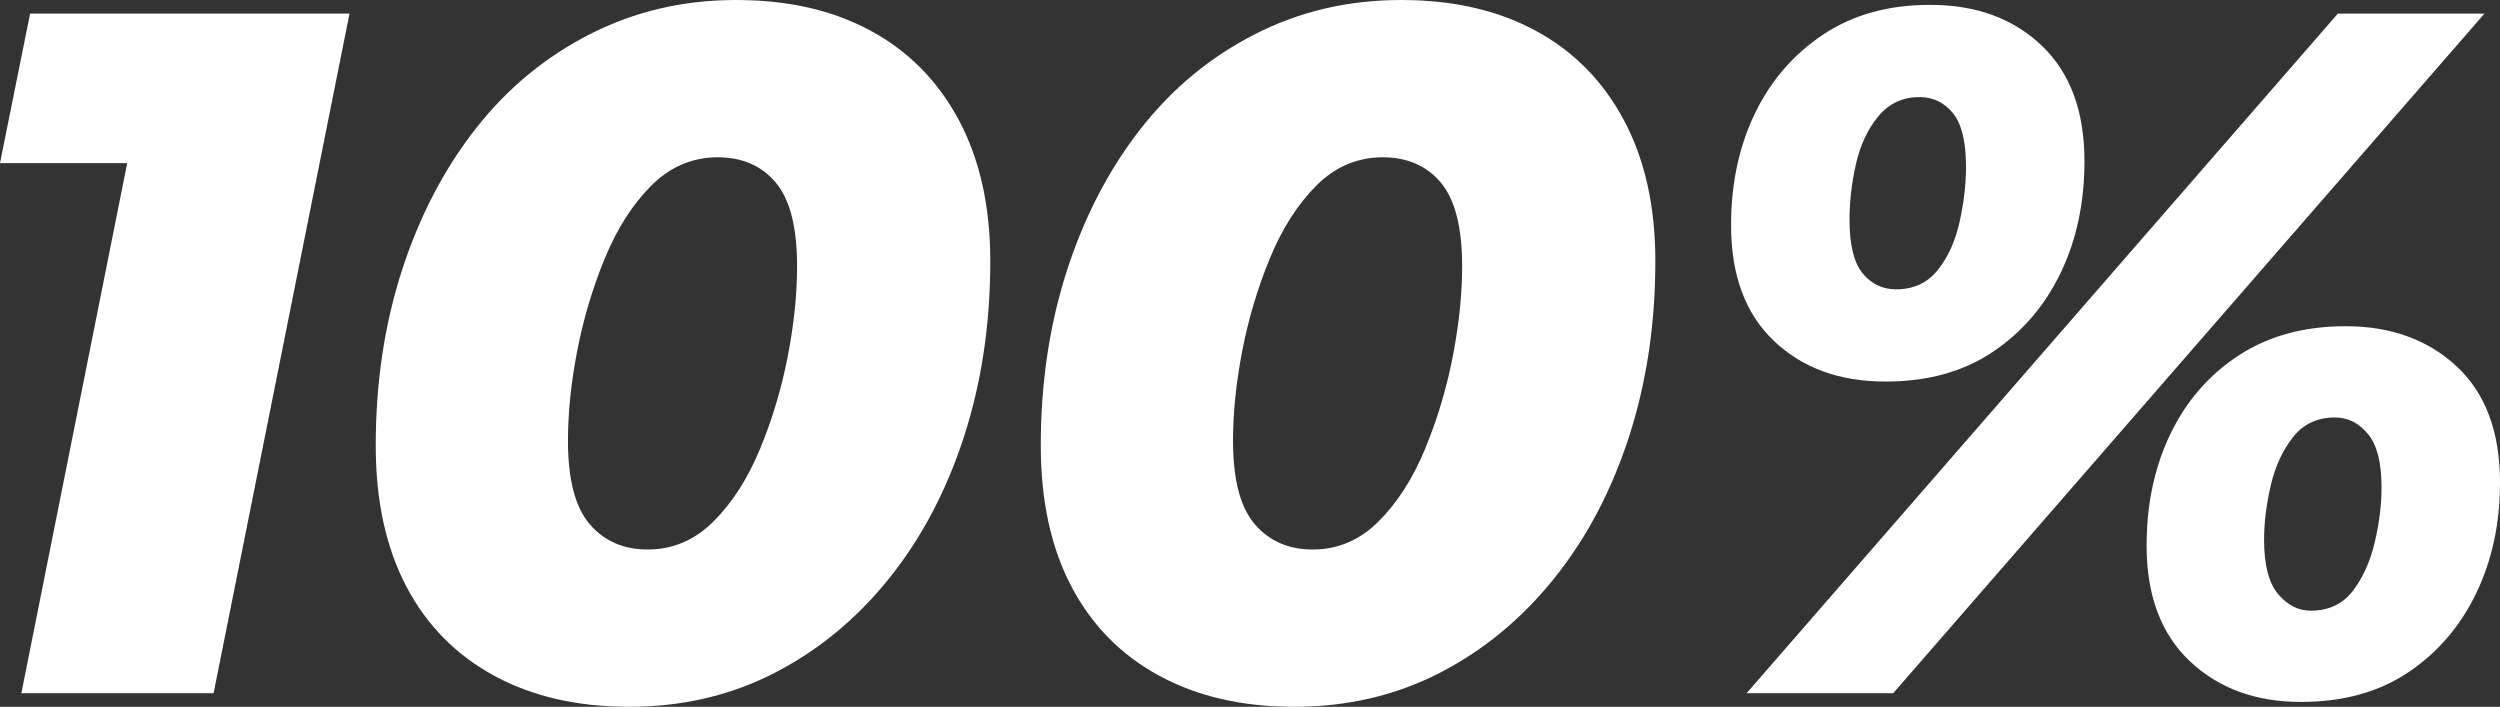 <?xml version="1.0" encoding="UTF-8"?> <svg xmlns="http://www.w3.org/2000/svg" id="Capa_2" viewBox="0 0 206 58.24"><rect x="0" y="0" width="206" height="58.24" fill="#333333" stroke="none"/><defs><style> .cls-1 { fill: #fff; } </style></defs><g id="Capa_1-2" data-name="Capa_1"><g><path class="cls-1" d="M1.76,57.12L11.76,7.04l5.44,6.4H0L2.48,1.12h26.32l-11.2,56H1.76Z"></path><path class="cls-1" d="M51.84,58.24c-4.27,0-7.97-.85-11.12-2.56-3.15-1.71-5.56-4.16-7.24-7.36-1.68-3.2-2.52-7.07-2.52-11.6,0-5.17.72-9.99,2.16-14.44,1.44-4.45,3.47-8.35,6.08-11.68,2.61-3.33,5.76-5.93,9.44-7.8,3.68-1.87,7.68-2.8,12-2.8s7.96.84,11.08,2.52c3.12,1.68,5.55,4.13,7.28,7.36,1.73,3.23,2.6,7.11,2.6,11.64,0,5.17-.72,9.99-2.16,14.44-1.44,4.45-3.49,8.35-6.16,11.68-2.67,3.33-5.81,5.93-9.44,7.8-3.63,1.87-7.63,2.8-12,2.8ZM53.36,45.28c2.08,0,3.89-.77,5.44-2.32s2.83-3.55,3.84-6c1.01-2.45,1.77-5,2.28-7.64.51-2.64.76-5.11.76-7.4,0-3.2-.59-5.49-1.76-6.88-1.17-1.39-2.77-2.08-4.8-2.08s-3.89.77-5.44,2.32-2.83,3.55-3.84,6c-1.01,2.45-1.77,5-2.28,7.64-.51,2.64-.76,5.11-.76,7.4,0,3.2.6,5.49,1.8,6.88,1.2,1.39,2.79,2.08,4.76,2.08Z"></path><path class="cls-1" d="M106.64,58.24c-4.27,0-7.97-.85-11.12-2.56-3.15-1.71-5.56-4.16-7.24-7.36-1.68-3.2-2.52-7.07-2.52-11.6,0-5.17.72-9.99,2.16-14.44,1.44-4.45,3.47-8.35,6.08-11.68,2.61-3.33,5.76-5.93,9.44-7.8,3.68-1.87,7.68-2.8,12-2.8s7.96.84,11.08,2.52c3.12,1.68,5.55,4.13,7.28,7.36,1.73,3.23,2.6,7.11,2.6,11.64,0,5.17-.72,9.99-2.16,14.44-1.44,4.45-3.49,8.35-6.16,11.68-2.67,3.33-5.81,5.93-9.44,7.8-3.63,1.87-7.63,2.8-12,2.8ZM108.16,45.28c2.08,0,3.89-.77,5.44-2.32s2.83-3.55,3.84-6c1.01-2.45,1.77-5,2.28-7.64.51-2.64.76-5.11.76-7.4,0-3.2-.59-5.49-1.76-6.88-1.17-1.39-2.77-2.08-4.8-2.08s-3.89.77-5.44,2.32-2.83,3.55-3.84,6c-1.01,2.45-1.77,5-2.28,7.64-.51,2.64-.76,5.11-.76,7.4,0,3.2.6,5.49,1.8,6.88,1.2,1.39,2.79,2.08,4.76,2.08Z"></path><path class="cls-1" d="M155.36,31.44c-3.79,0-6.85-1.12-9.2-3.36-2.35-2.24-3.52-5.41-3.52-9.52,0-3.41.65-6.48,1.96-9.2,1.31-2.72,3.19-4.89,5.64-6.52,2.45-1.63,5.39-2.44,8.8-2.44,3.79,0,6.85,1.12,9.2,3.36,2.35,2.24,3.52,5.41,3.52,9.52,0,3.41-.65,6.48-1.96,9.2-1.31,2.72-3.17,4.89-5.6,6.52-2.43,1.63-5.37,2.44-8.84,2.44ZM143.92,57.12L192.64,1.12h12.08l-48.72,56h-12.08ZM156.24,23.84c1.44,0,2.59-.53,3.44-1.6.85-1.07,1.45-2.4,1.8-4,.35-1.6.52-3.09.52-4.48,0-2.08-.36-3.56-1.08-4.44-.72-.88-1.64-1.32-2.76-1.32-1.39,0-2.52.53-3.4,1.6-.88,1.07-1.49,2.39-1.84,3.96-.35,1.57-.52,3.08-.52,4.52,0,2.08.36,3.56,1.08,4.44.72.88,1.64,1.32,2.76,1.32ZM189.6,57.84c-3.73,0-6.79-1.12-9.16-3.36-2.37-2.24-3.56-5.41-3.56-9.52,0-3.41.65-6.48,1.96-9.2,1.31-2.72,3.19-4.88,5.64-6.48,2.45-1.6,5.39-2.4,8.8-2.4,3.73,0,6.79,1.11,9.16,3.32,2.37,2.21,3.56,5.4,3.56,9.56,0,3.36-.65,6.4-1.96,9.12-1.31,2.72-3.17,4.89-5.6,6.52-2.43,1.63-5.37,2.44-8.84,2.44ZM190.4,50.32c1.49,0,2.65-.55,3.48-1.64.83-1.09,1.43-2.43,1.8-4,.37-1.57.56-3.08.56-4.52,0-2.03-.37-3.49-1.12-4.4-.75-.91-1.65-1.36-2.72-1.36-1.44,0-2.59.53-3.44,1.6-.85,1.07-1.47,2.39-1.84,3.96-.37,1.57-.56,3.08-.56,4.52,0,2.08.39,3.57,1.16,4.48.77.91,1.67,1.36,2.68,1.36Z"></path></g></g></svg> 